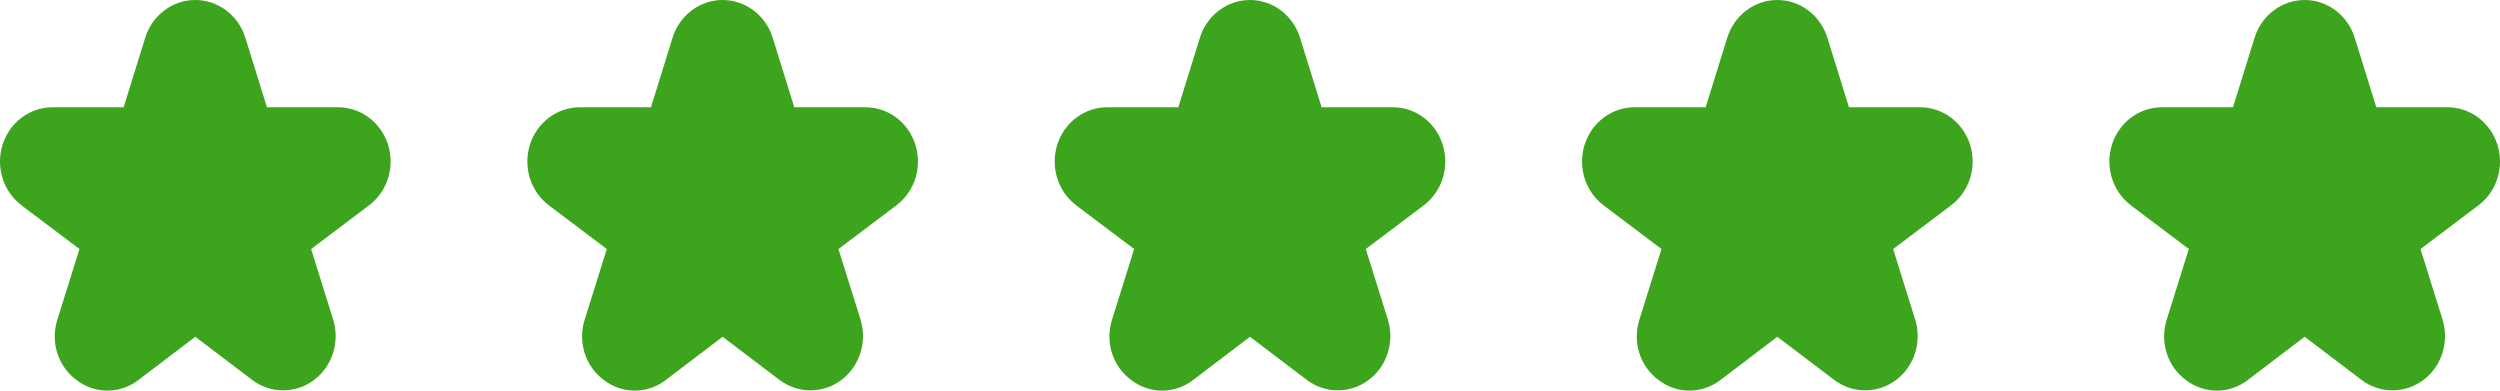 <svg width="128" height="20" viewBox="0 0 128 20" fill="none" xmlns="http://www.w3.org/2000/svg">
<path d="M1.099 10.512L4.068 12.75L2.94 16.355C2.758 16.914 2.756 17.519 2.934 18.079C3.112 18.64 3.46 19.126 3.928 19.465C4.387 19.815 4.943 20.003 5.514 20C6.085 19.997 6.64 19.804 7.096 19.449L9.998 17.243L12.902 19.446C13.36 19.794 13.914 19.983 14.483 19.986C15.052 19.989 15.607 19.806 16.069 19.462C16.531 19.119 16.875 18.633 17.052 18.074C17.23 17.516 17.231 16.914 17.056 16.355L15.929 12.75L18.897 10.512C19.355 10.166 19.696 9.68 19.87 9.123C20.044 8.565 20.043 7.965 19.868 7.408C19.692 6.852 19.35 6.366 18.892 6.022C18.433 5.678 17.88 5.492 17.313 5.491H13.667L12.561 1.93C12.387 1.37 12.045 0.881 11.584 0.534C11.124 0.187 10.568 0 9.998 0C9.428 0 8.873 0.187 8.412 0.534C7.952 0.881 7.61 1.37 7.436 1.93L6.33 5.491H2.687C2.12 5.492 1.567 5.678 1.108 6.022C0.65 6.366 0.308 6.852 0.132 7.408C-0.043 7.965 -0.044 8.565 0.13 9.123C0.304 9.68 0.645 10.166 1.103 10.512H1.099Z" fill="#3DA51D"/>
<path d="M28.099 10.512L31.068 12.75L29.94 16.355C29.758 16.914 29.756 17.519 29.934 18.079C30.112 18.64 30.46 19.126 30.927 19.465C31.387 19.815 31.943 20.003 32.514 20C33.085 19.997 33.64 19.804 34.096 19.449L36.998 17.243L39.902 19.446C40.36 19.794 40.914 19.983 41.483 19.986C42.052 19.989 42.607 19.806 43.069 19.462C43.531 19.119 43.875 18.633 44.052 18.074C44.23 17.516 44.231 16.914 44.056 16.355L42.929 12.75L45.897 10.512C46.355 10.166 46.696 9.68 46.87 9.123C47.044 8.565 47.043 7.965 46.868 7.408C46.692 6.852 46.35 6.366 45.892 6.022C45.433 5.678 44.88 5.492 44.313 5.491H40.667L39.561 1.93C39.387 1.37 39.045 0.881 38.584 0.534C38.124 0.187 37.568 0 36.998 0C36.428 0 35.873 0.187 35.413 0.534C34.952 0.881 34.61 1.37 34.436 1.93L33.33 5.491H29.687C29.12 5.492 28.567 5.678 28.108 6.022C27.65 6.366 27.308 6.852 27.132 7.408C26.957 7.965 26.956 8.565 27.13 9.123C27.304 9.68 27.645 10.166 28.103 10.512H28.099Z" fill="#3DA51D"/>
<path d="M55.099 10.512L58.068 12.75L56.94 16.355C56.758 16.914 56.756 17.519 56.934 18.079C57.112 18.64 57.46 19.126 57.928 19.465C58.387 19.815 58.943 20.003 59.514 20C60.085 19.997 60.64 19.804 61.096 19.449L63.998 17.243L66.902 19.446C67.36 19.794 67.914 19.983 68.483 19.986C69.052 19.989 69.607 19.806 70.069 19.462C70.531 19.119 70.875 18.633 71.052 18.074C71.23 17.516 71.231 16.914 71.056 16.355L69.929 12.75L72.897 10.512C73.355 10.166 73.696 9.68 73.87 9.123C74.044 8.565 74.043 7.965 73.868 7.408C73.692 6.852 73.35 6.366 72.892 6.022C72.433 5.678 71.88 5.492 71.313 5.491H67.667L66.561 1.93C66.387 1.37 66.045 0.881 65.584 0.534C65.124 0.187 64.568 0 63.998 0C63.428 0 62.873 0.187 62.413 0.534C61.952 0.881 61.61 1.37 61.436 1.93L60.33 5.491H56.687C56.12 5.492 55.567 5.678 55.108 6.022C54.65 6.366 54.308 6.852 54.132 7.408C53.957 7.965 53.956 8.565 54.13 9.123C54.304 9.68 54.645 10.166 55.103 10.512H55.099Z" fill="#3DA51D"/>
<path d="M82.099 10.512L85.068 12.75L83.94 16.355C83.758 16.914 83.756 17.519 83.934 18.079C84.112 18.64 84.46 19.126 84.927 19.465C85.387 19.815 85.943 20.003 86.514 20C87.085 19.997 87.64 19.804 88.096 19.449L90.998 17.243L93.902 19.446C94.36 19.794 94.914 19.983 95.483 19.986C96.052 19.989 96.607 19.806 97.069 19.462C97.531 19.119 97.875 18.633 98.052 18.074C98.23 17.516 98.231 16.914 98.056 16.355L96.929 12.75L99.897 10.512C100.355 10.166 100.696 9.68 100.87 9.123C101.044 8.565 101.043 7.965 100.868 7.408C100.692 6.852 100.35 6.366 99.892 6.022C99.433 5.678 98.88 5.492 98.313 5.491H94.667L93.561 1.93C93.387 1.37 93.045 0.881 92.584 0.534C92.124 0.187 91.568 0 90.998 0C90.428 0 89.873 0.187 89.412 0.534C88.952 0.881 88.61 1.37 88.436 1.93L87.33 5.491H83.687C83.12 5.492 82.567 5.678 82.108 6.022C81.65 6.366 81.308 6.852 81.132 7.408C80.957 7.965 80.956 8.565 81.13 9.123C81.304 9.68 81.645 10.166 82.103 10.512H82.099Z" fill="#3DA51D"/>
<path d="M109.099 10.512L112.068 12.75L110.94 16.355C110.758 16.914 110.756 17.519 110.934 18.079C111.112 18.64 111.46 19.126 111.927 19.465C112.387 19.815 112.943 20.003 113.514 20C114.085 19.997 114.64 19.804 115.096 19.449L117.998 17.243L120.902 19.446C121.36 19.794 121.914 19.983 122.483 19.986C123.052 19.989 123.607 19.806 124.069 19.462C124.531 19.119 124.875 18.633 125.052 18.074C125.23 17.516 125.231 16.914 125.056 16.355L123.929 12.75L126.897 10.512C127.355 10.166 127.696 9.68 127.87 9.123C128.044 8.565 128.043 7.965 127.868 7.408C127.692 6.852 127.35 6.366 126.892 6.022C126.433 5.678 125.88 5.492 125.313 5.491H121.667L120.561 1.93C120.387 1.37 120.045 0.881 119.584 0.534C119.124 0.187 118.568 0 117.998 0C117.428 0 116.873 0.187 116.412 0.534C115.952 0.881 115.61 1.37 115.436 1.93L114.33 5.491H110.687C110.12 5.492 109.567 5.678 109.108 6.022C108.65 6.366 108.308 6.852 108.132 7.408C107.957 7.965 107.956 8.565 108.13 9.123C108.304 9.68 108.645 10.166 109.103 10.512H109.099Z" fill="#3DA51D"/>
</svg>
